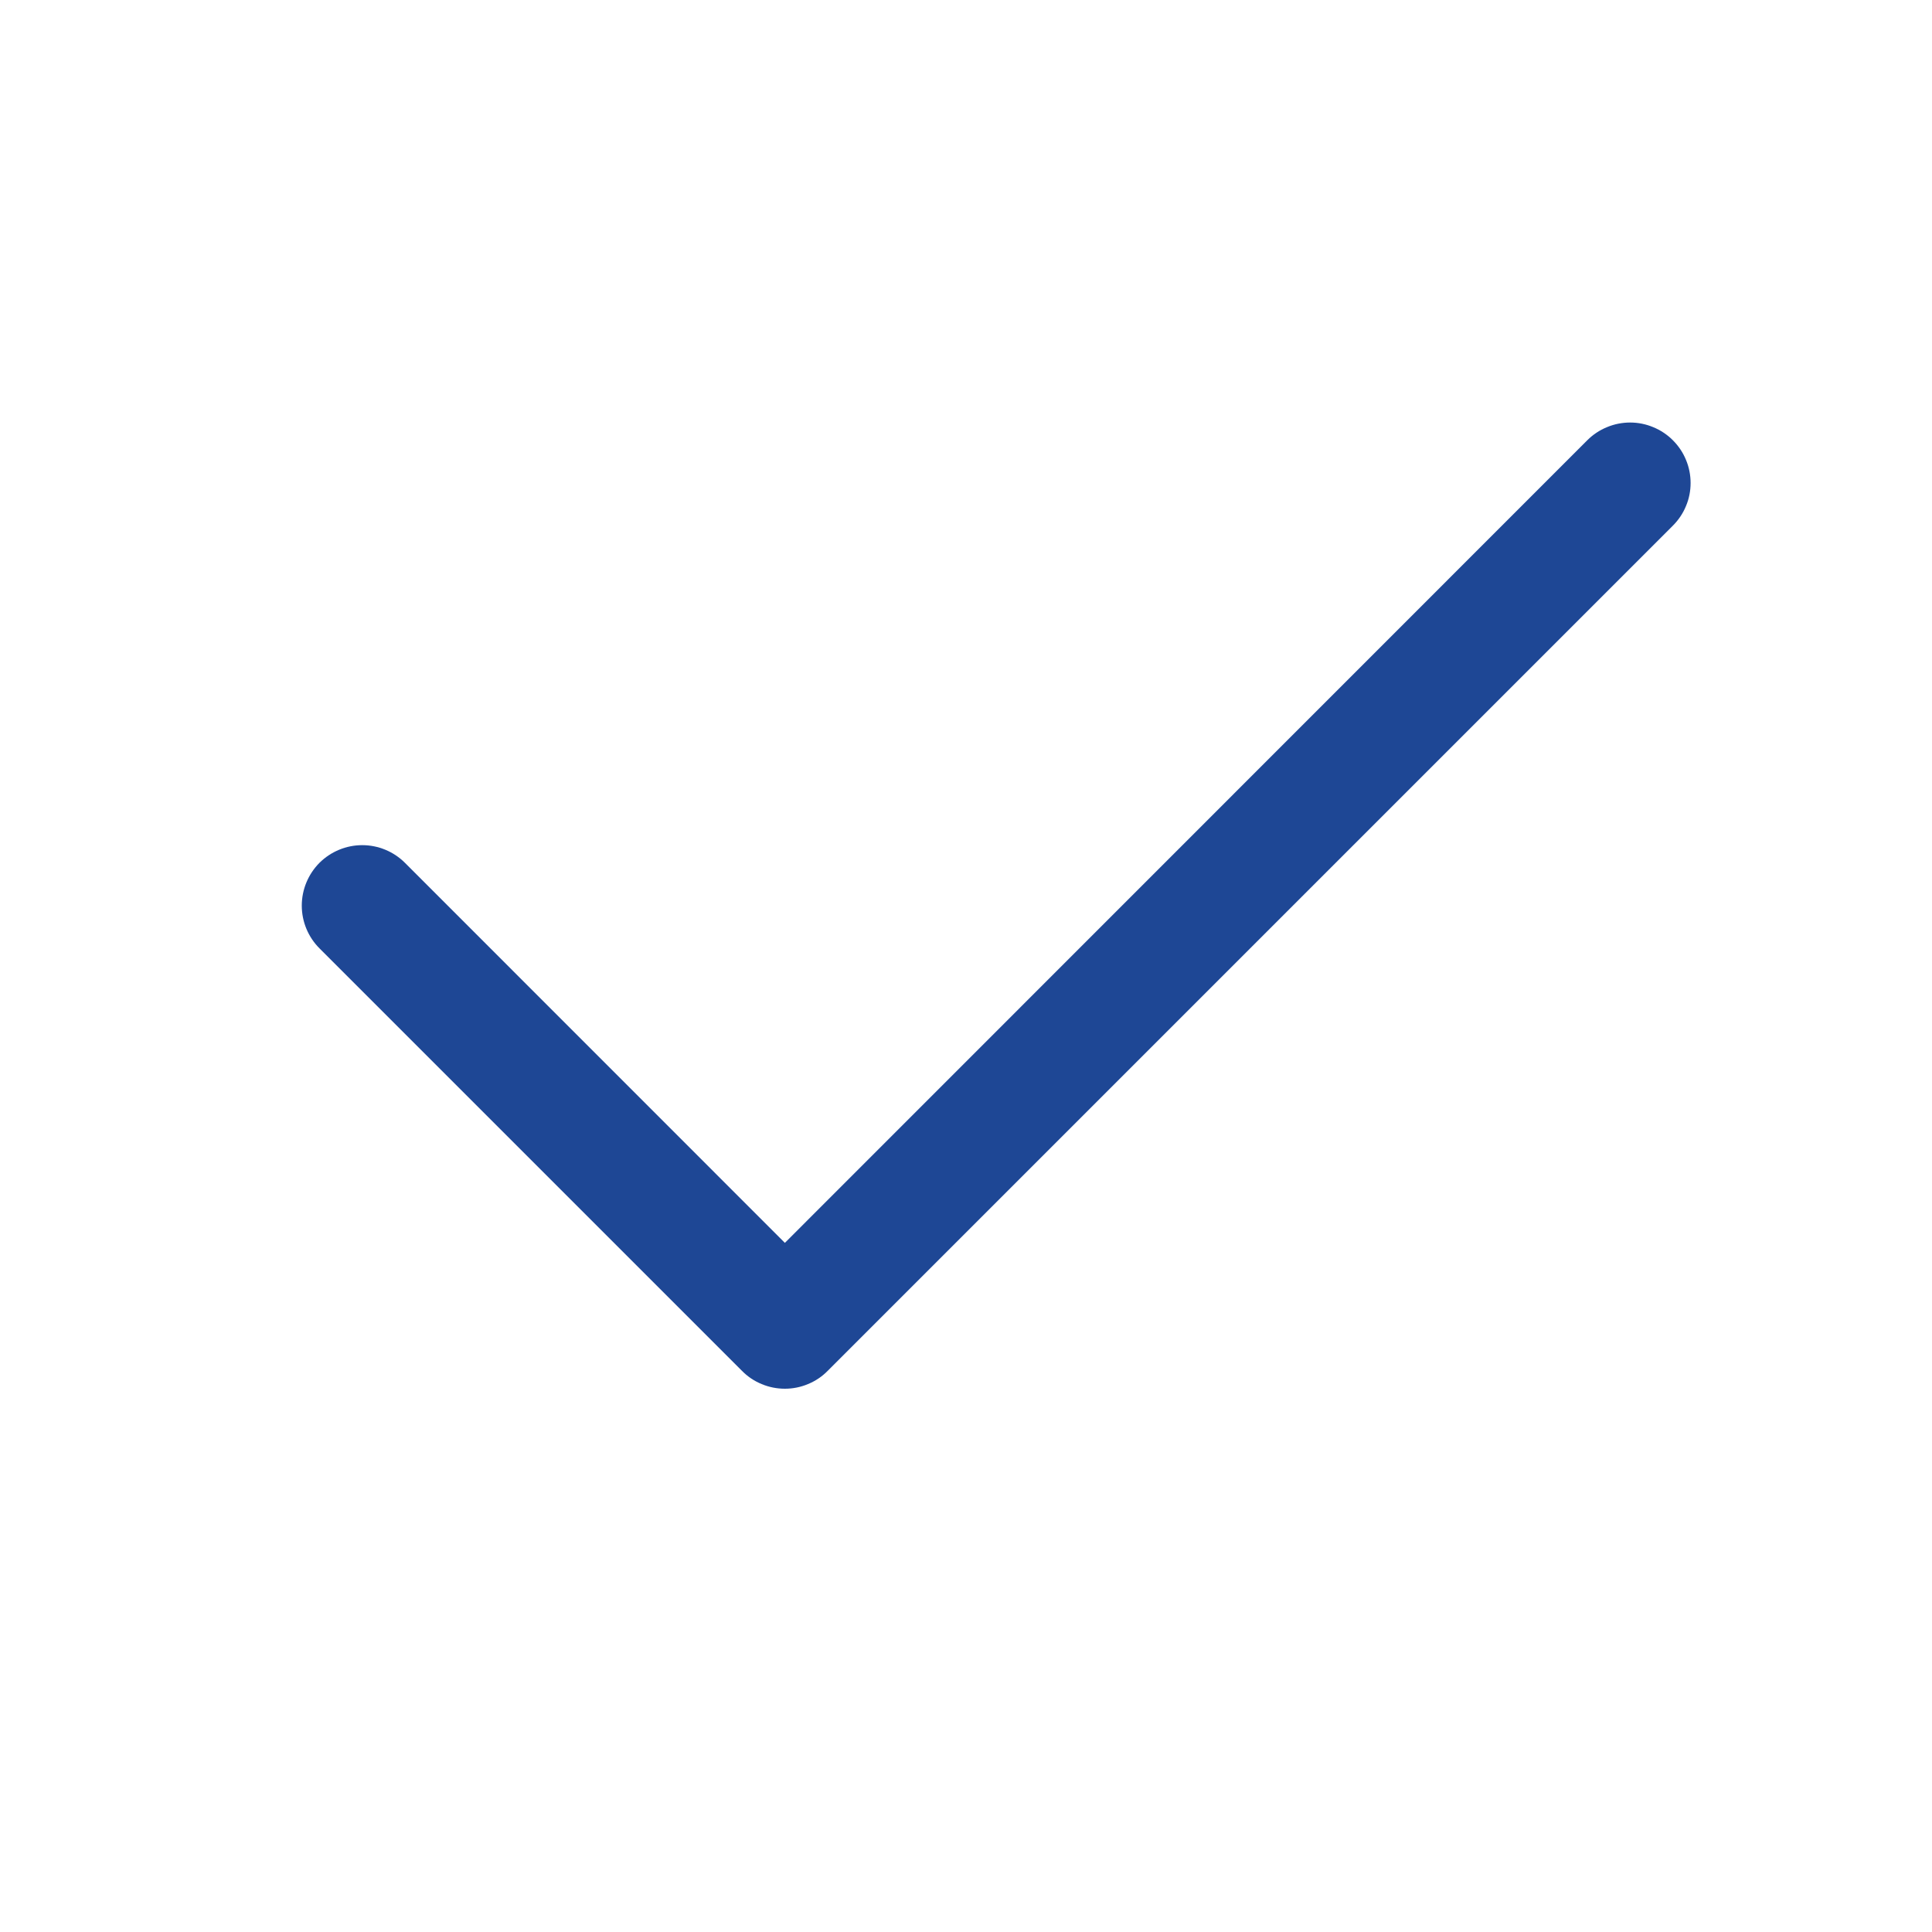 <svg width="20" height="20" viewBox="0 0 20 20" fill="none" xmlns="http://www.w3.org/2000/svg">
<path d="M17.317 4.557C17.375 4.615 17.422 4.684 17.453 4.76C17.485 4.836 17.501 4.918 17.501 5C17.501 5.082 17.485 5.164 17.453 5.239C17.422 5.315 17.375 5.384 17.317 5.442L8.567 14.192C8.509 14.251 8.44 14.297 8.364 14.328C8.288 14.36 8.207 14.376 8.125 14.376C8.043 14.376 7.961 14.36 7.885 14.328C7.809 14.297 7.74 14.251 7.682 14.192L3.307 9.817C3.19 9.7 3.124 9.541 3.124 9.375C3.124 9.209 3.19 9.05 3.307 8.932C3.425 8.815 3.584 8.749 3.75 8.749C3.916 8.749 4.075 8.815 4.192 8.932L8.125 12.866L16.432 4.557C16.49 4.499 16.559 4.453 16.635 4.422C16.711 4.39 16.793 4.374 16.875 4.374C16.957 4.374 17.038 4.39 17.114 4.422C17.19 4.453 17.259 4.499 17.317 4.557V4.557Z" fill="#1E4795"/>
</svg>
